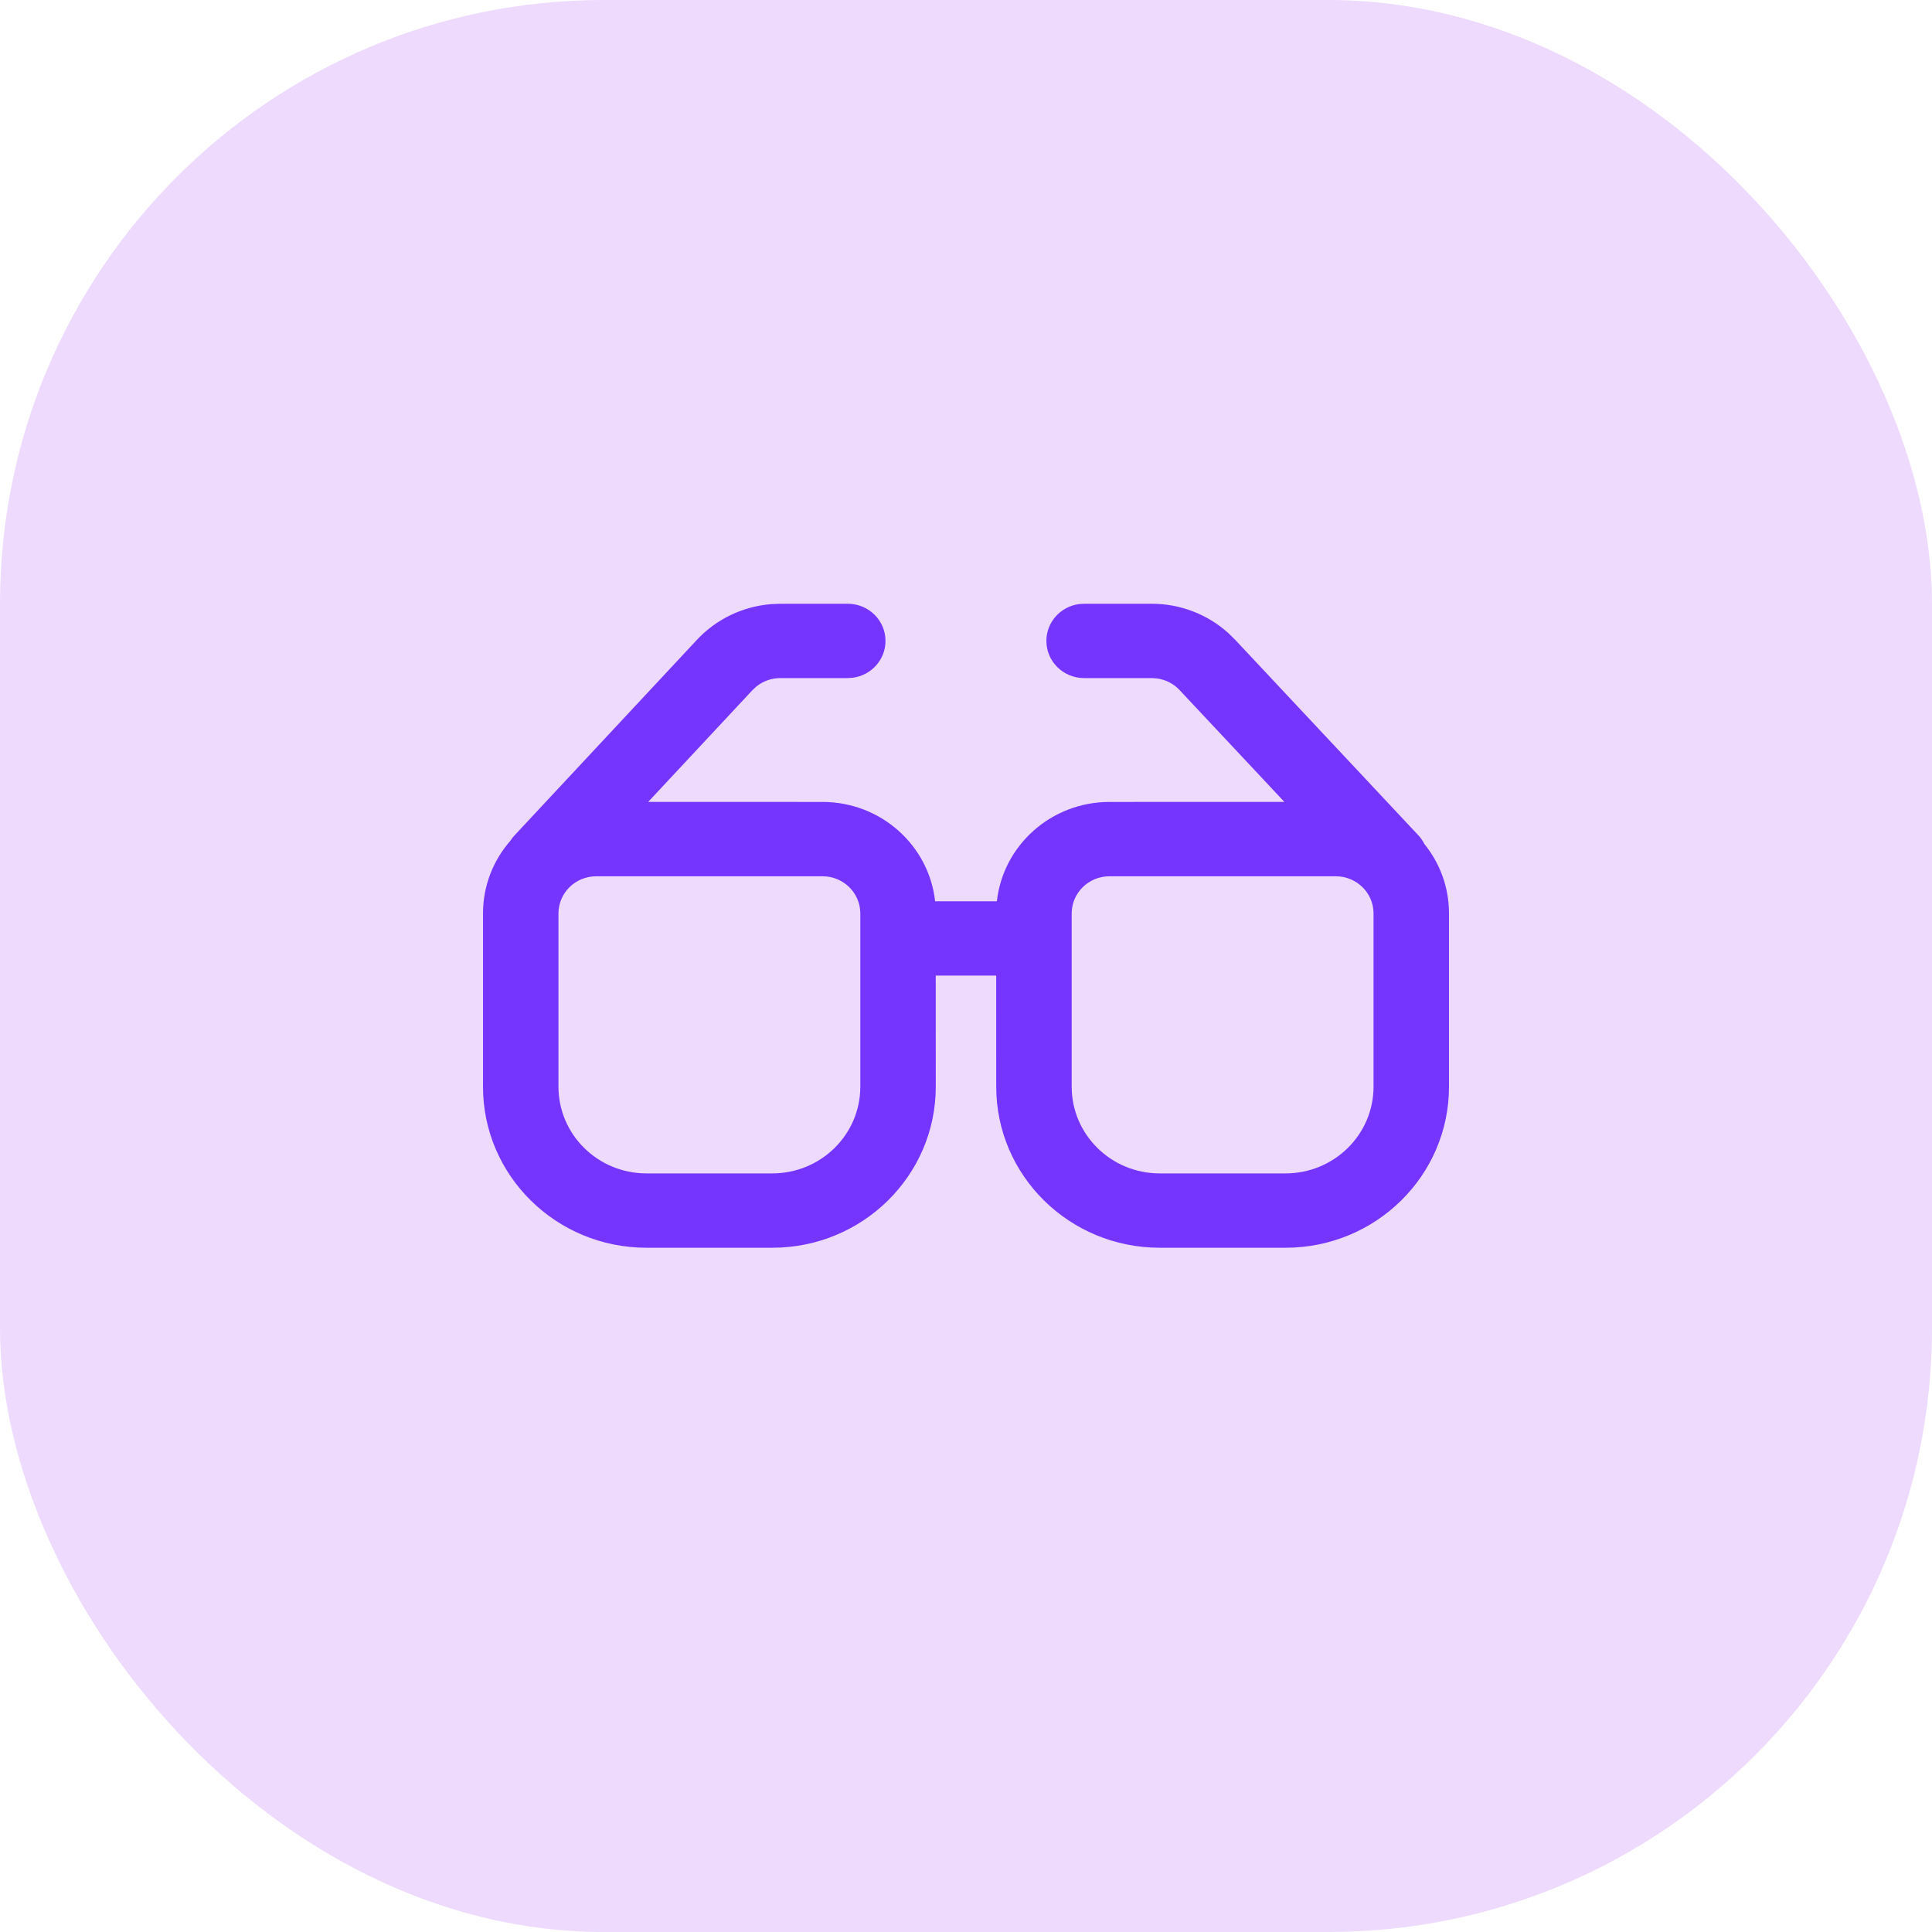 <svg width="48" height="48" viewBox="0 0 48 48" fill="none" xmlns="http://www.w3.org/2000/svg">
<rect width="48" height="48" rx="15" fill="#EDDAFC"/>
<path d="M19.387 15H21.062C21.58 15 22 15.413 22 15.923C22 16.391 21.647 16.777 21.19 16.838L21.062 16.847H19.387C19.168 16.847 18.957 16.922 18.791 17.057L18.696 17.145L16.104 19.923L20.436 19.924C21.886 19.924 23.08 21.004 23.233 22.392H24.767C24.92 21.004 26.114 19.924 27.564 19.924L31.91 19.923L29.306 17.144C29.158 16.986 28.96 16.885 28.746 16.856L28.617 16.847H26.934C26.416 16.847 25.997 16.433 25.997 15.923C25.997 15.456 26.349 15.07 26.807 15.008L26.934 15H28.617C29.323 15 30.001 15.262 30.518 15.729L30.684 15.892L35.237 20.751C35.3 20.818 35.35 20.892 35.389 20.97C35.772 21.443 36 22.042 36 22.694V26.999C36 29.209 34.181 31 31.937 31H28.814C26.57 31 24.751 29.209 24.751 26.999L24.75 24.238H23.248L23.249 26.999C23.249 29.209 21.43 31 19.186 31H16.063C13.819 31 12 29.209 12 26.999V22.694C12 22.003 12.257 21.37 12.683 20.885L12.73 20.817L12.785 20.753L17.315 15.896C17.795 15.382 18.451 15.068 19.152 15.01L19.387 15ZM20.436 21.771H14.813C14.295 21.771 13.875 22.184 13.875 22.694V26.999C13.875 28.189 14.854 29.153 16.063 29.153H19.186C20.395 29.153 21.374 28.189 21.374 26.999V22.694C21.374 22.184 20.954 21.771 20.436 21.771ZM33.187 21.771H27.564C27.046 21.771 26.626 22.184 26.626 22.694V26.999C26.626 28.189 27.605 29.153 28.814 29.153H31.937C33.145 29.153 34.125 28.189 34.125 26.999V22.694C34.125 22.184 33.705 21.771 33.187 21.771Z" fill="#7635FF"/>
</svg>
